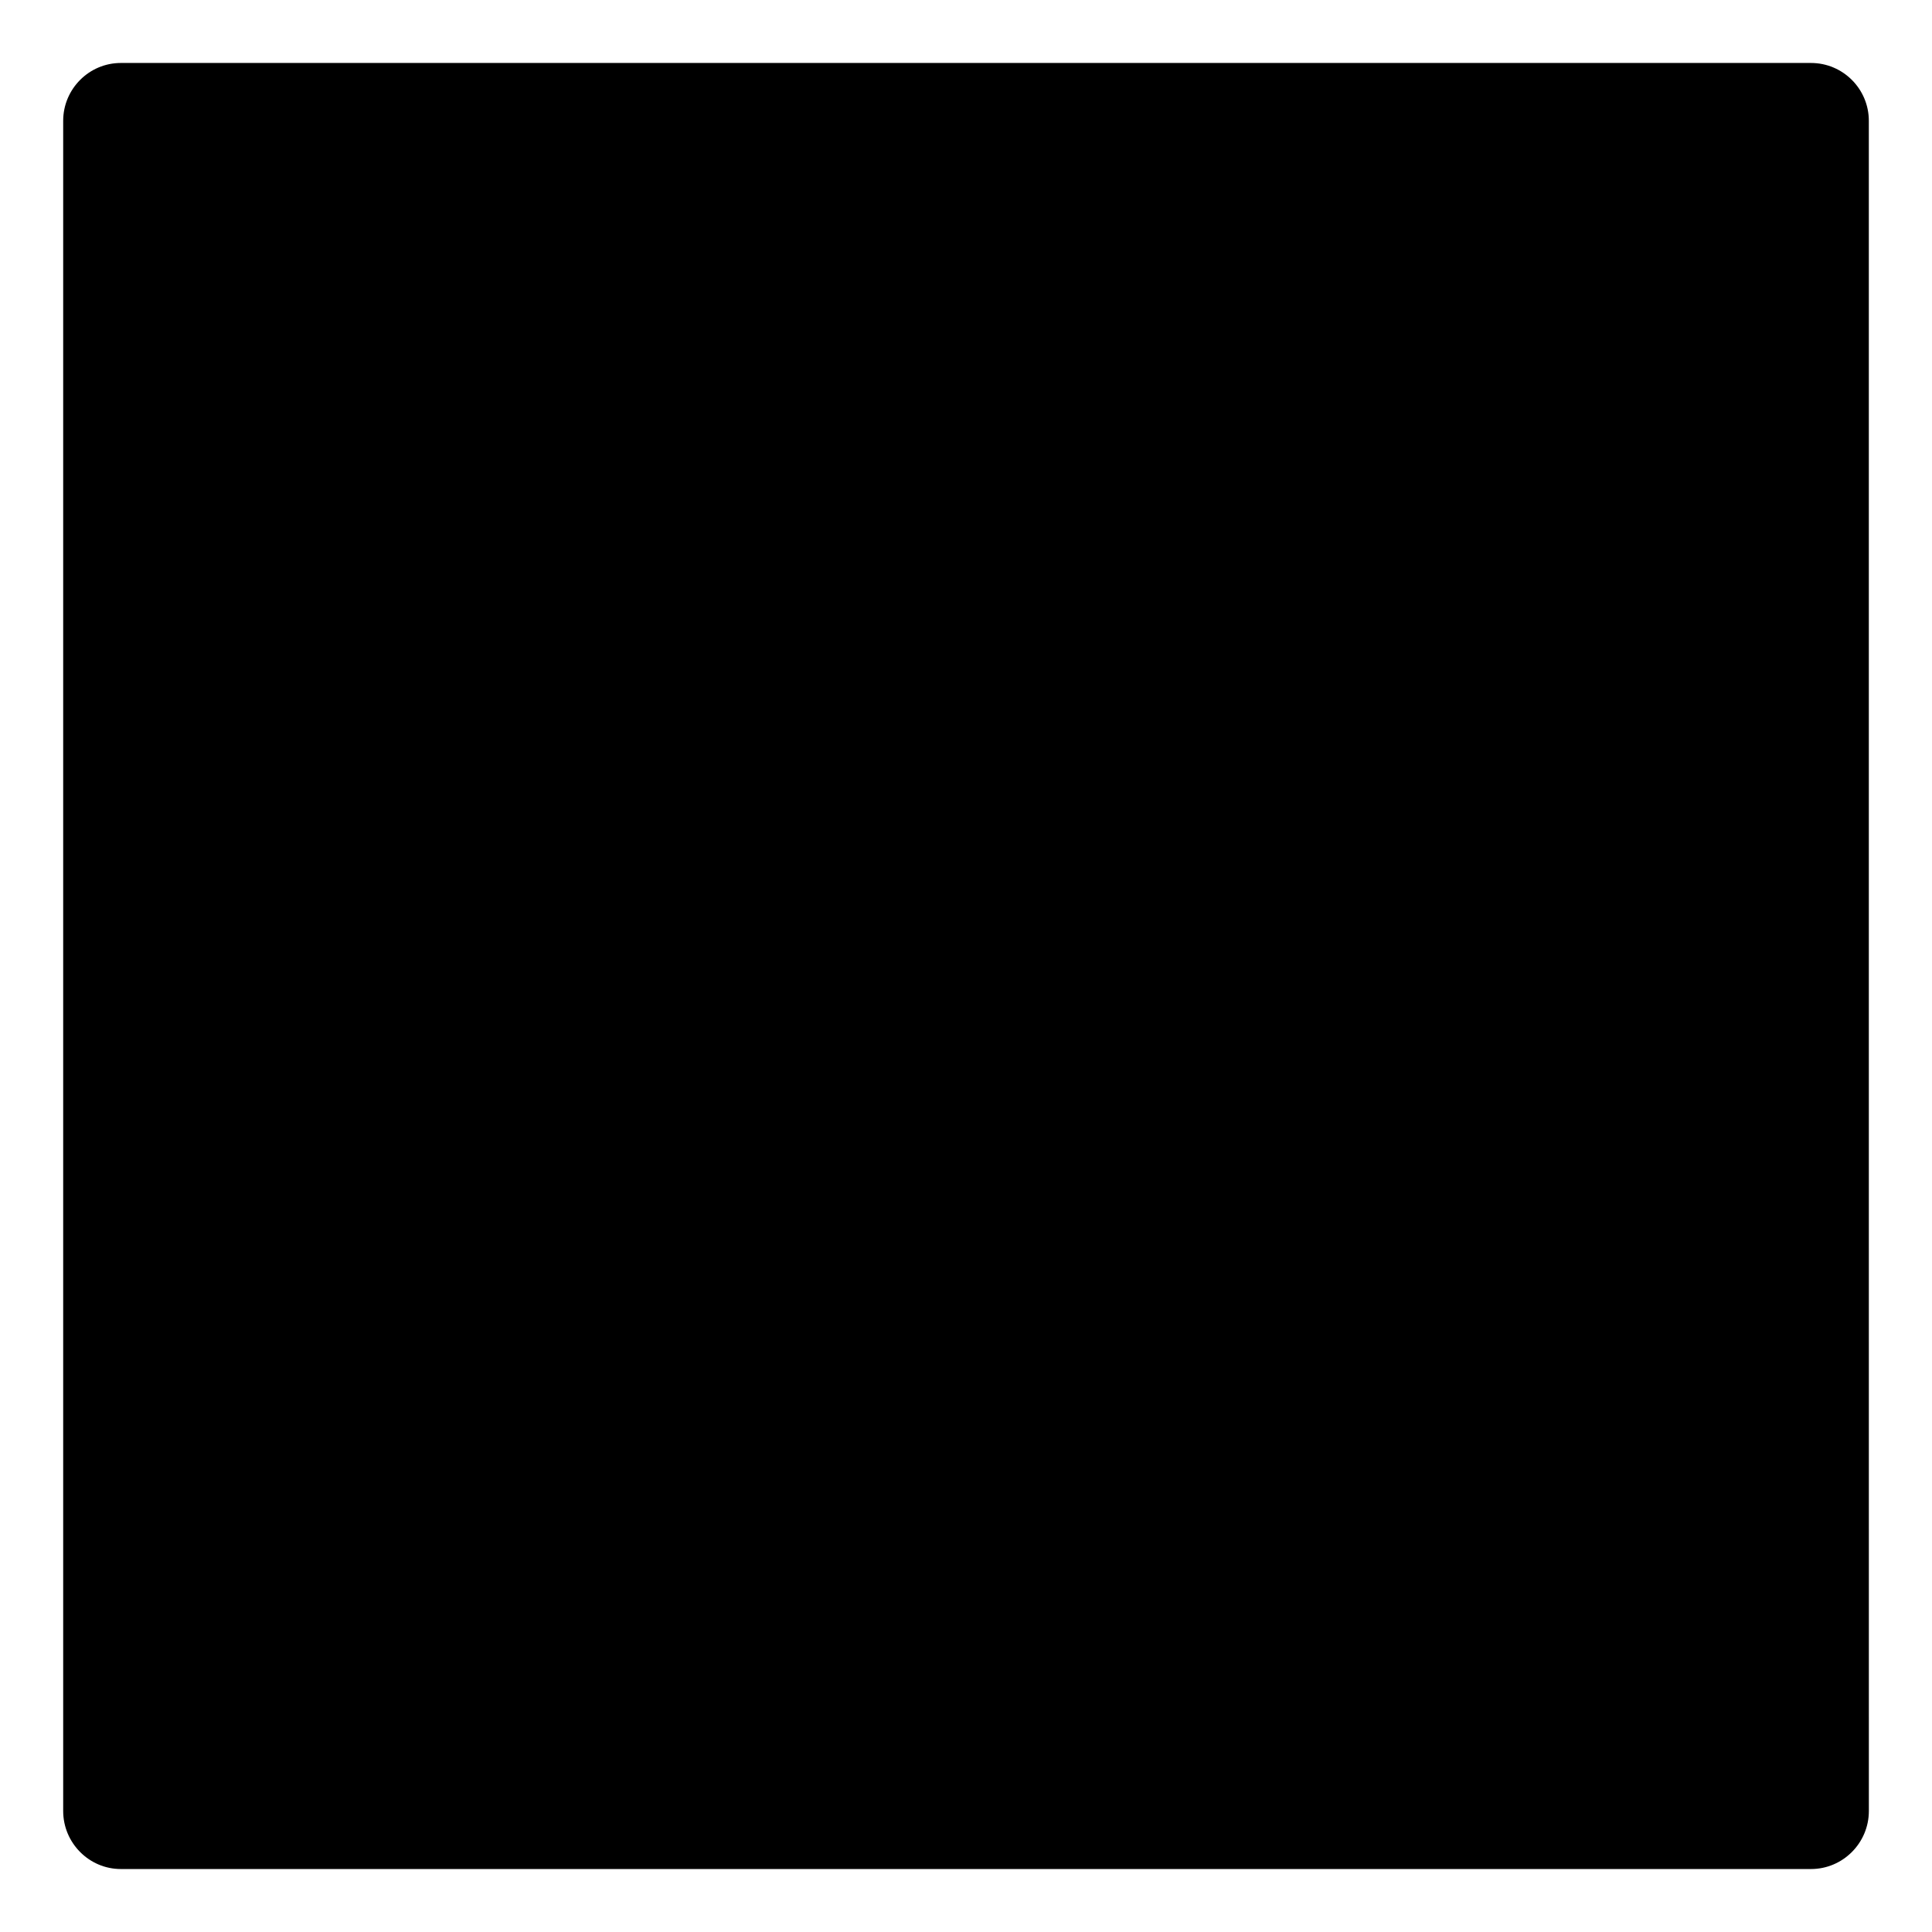 <?xml version="1.0" encoding="UTF-8"?>
<!-- Uploaded to: SVG Repo, www.svgrepo.com, Generator: SVG Repo Mixer Tools -->
<svg fill="#000000" width="800px" height="800px" version="1.1" viewBox="144 144 512 512" xmlns="http://www.w3.org/2000/svg">
 <path d="m639.26 399.98v-223.96c0-8.457-6.871-15.332-15.332-15.332h-447.91c-8.398 0-15.273 6.875-15.273 15.332v447.92c0 8.457 6.871 15.371 15.27 15.371h447.92c8.457 0 15.332-6.914 15.332-15.371z"/>
</svg>